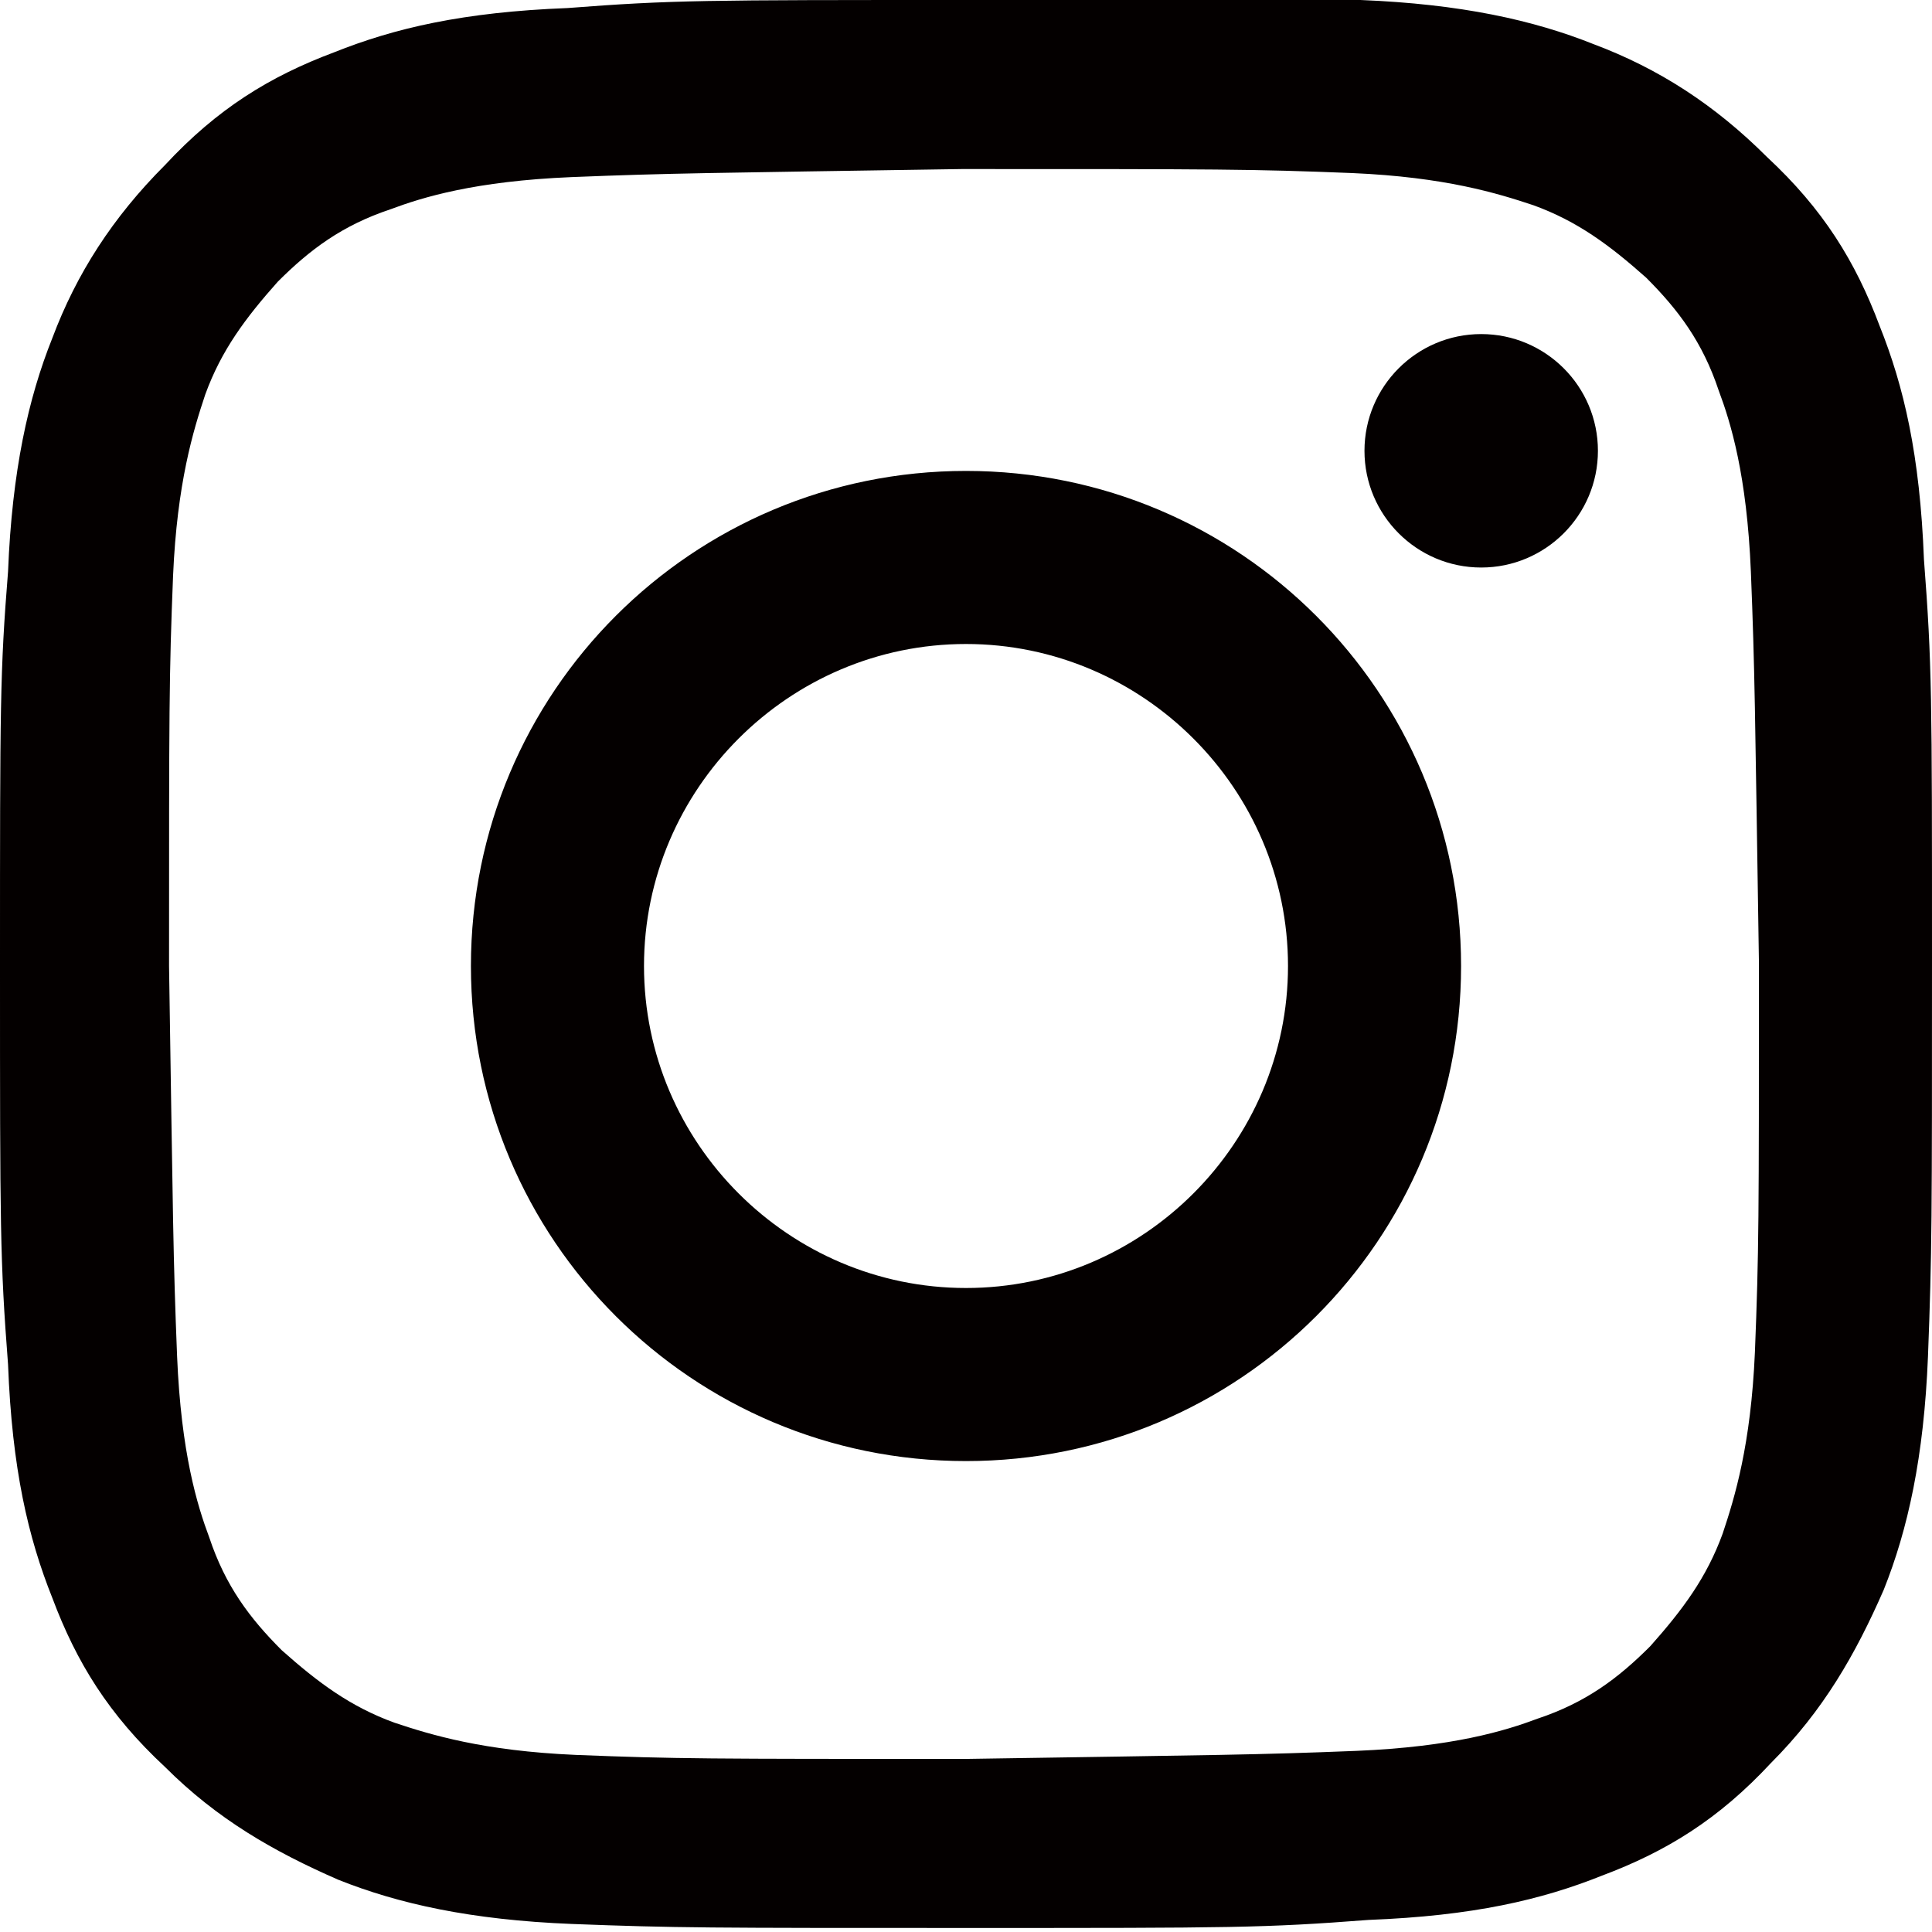 <?xml version="1.0" encoding="UTF-8"?>
<svg id="_レイヤー_1" data-name="レイヤー 1" xmlns="http://www.w3.org/2000/svg" width="16.9mm" height="16.9mm" version="1.1" viewBox="0 0 48 48">
  <path d="M14.1.2c-2.6.1-4.3.5-5.8,1.1-1.6.6-2.9,1.4-4.2,2.8-1.3,1.3-2.2,2.7-2.8,4.3-.6,1.5-1,3.3-1.1,5.8C0,16.7,0,17.5,0,24c0,6.5,0,7.3.2,9.9.1,2.6.5,4.3,1.1,5.8.6,1.6,1.4,2.9,2.8,4.2,1.3,1.3,2.7,2.1,4.3,2.8,1.5.6,3.3,1,5.8,1.1,2.6.1,3.4.1,9.9.1,6.5,0,7.3,0,9.9-.2,2.6-.1,4.3-.5,5.8-1.1,1.6-.6,2.9-1.4,4.2-2.8,1.3-1.3,2.1-2.7,2.8-4.3.6-1.5,1-3.3,1.1-5.8.1-2.6.1-3.4.1-9.9,0-6.5,0-7.3-.2-9.9-.1-2.6-.5-4.3-1.1-5.8-.6-1.6-1.4-2.9-2.8-4.2-1.3-1.3-2.7-2.2-4.3-2.8-1.5-.6-3.3-1-5.8-1.1C31.3,0,30.5,0,24,0c-6.5,0-7.3,0-9.9.2M14.3,43.6c-2.3-.1-3.6-.5-4.5-.8-1.1-.4-1.9-1-2.8-1.8-.8-.8-1.4-1.6-1.8-2.8-.3-.8-.7-2.1-.8-4.5-.1-2.5-.1-3.3-.2-9.7,0-6.4,0-7.2.1-9.7.1-2.3.5-3.6.8-4.5.4-1.1,1-1.9,1.8-2.8.8-.8,1.6-1.4,2.8-1.8.8-.3,2.1-.7,4.5-.8,2.5-.1,3.3-.1,9.7-.2,6.4,0,7.2,0,9.7.1,2.3.1,3.6.5,4.5.8,1.1.4,1.9,1,2.8,1.8.8.8,1.4,1.6,1.8,2.8.3.8.7,2.1.8,4.5.1,2.5.1,3.3.2,9.7,0,6.4,0,7.2-.1,9.7-.1,2.3-.5,3.6-.8,4.5-.4,1.1-1,1.9-1.8,2.8-.8.8-1.6,1.4-2.8,1.8-.8.3-2.1.7-4.5.8-2.5.1-3.3.1-9.7.2-6.4,0-7.2,0-9.7-.1M33.9,11.2c0,1.6,1.3,2.9,2.9,2.9,1.6,0,2.9-1.3,2.9-2.9,0-1.6-1.3-2.9-2.9-2.9-1.6,0-2.9,1.3-2.9,2.9M11.7,24c0,6.8,5.5,12.3,12.3,12.3,6.8,0,12.3-5.5,12.3-12.3,0-6.8-5.5-12.3-12.3-12.3-6.8,0-12.3,5.5-12.3,12.3M16,24c0-4.4,3.6-8,8-8,4.4,0,8,3.6,8,8,0,4.4-3.6,8-8,8-4.4,0-8-3.6-8-8" fill="#040000"/>
</svg>